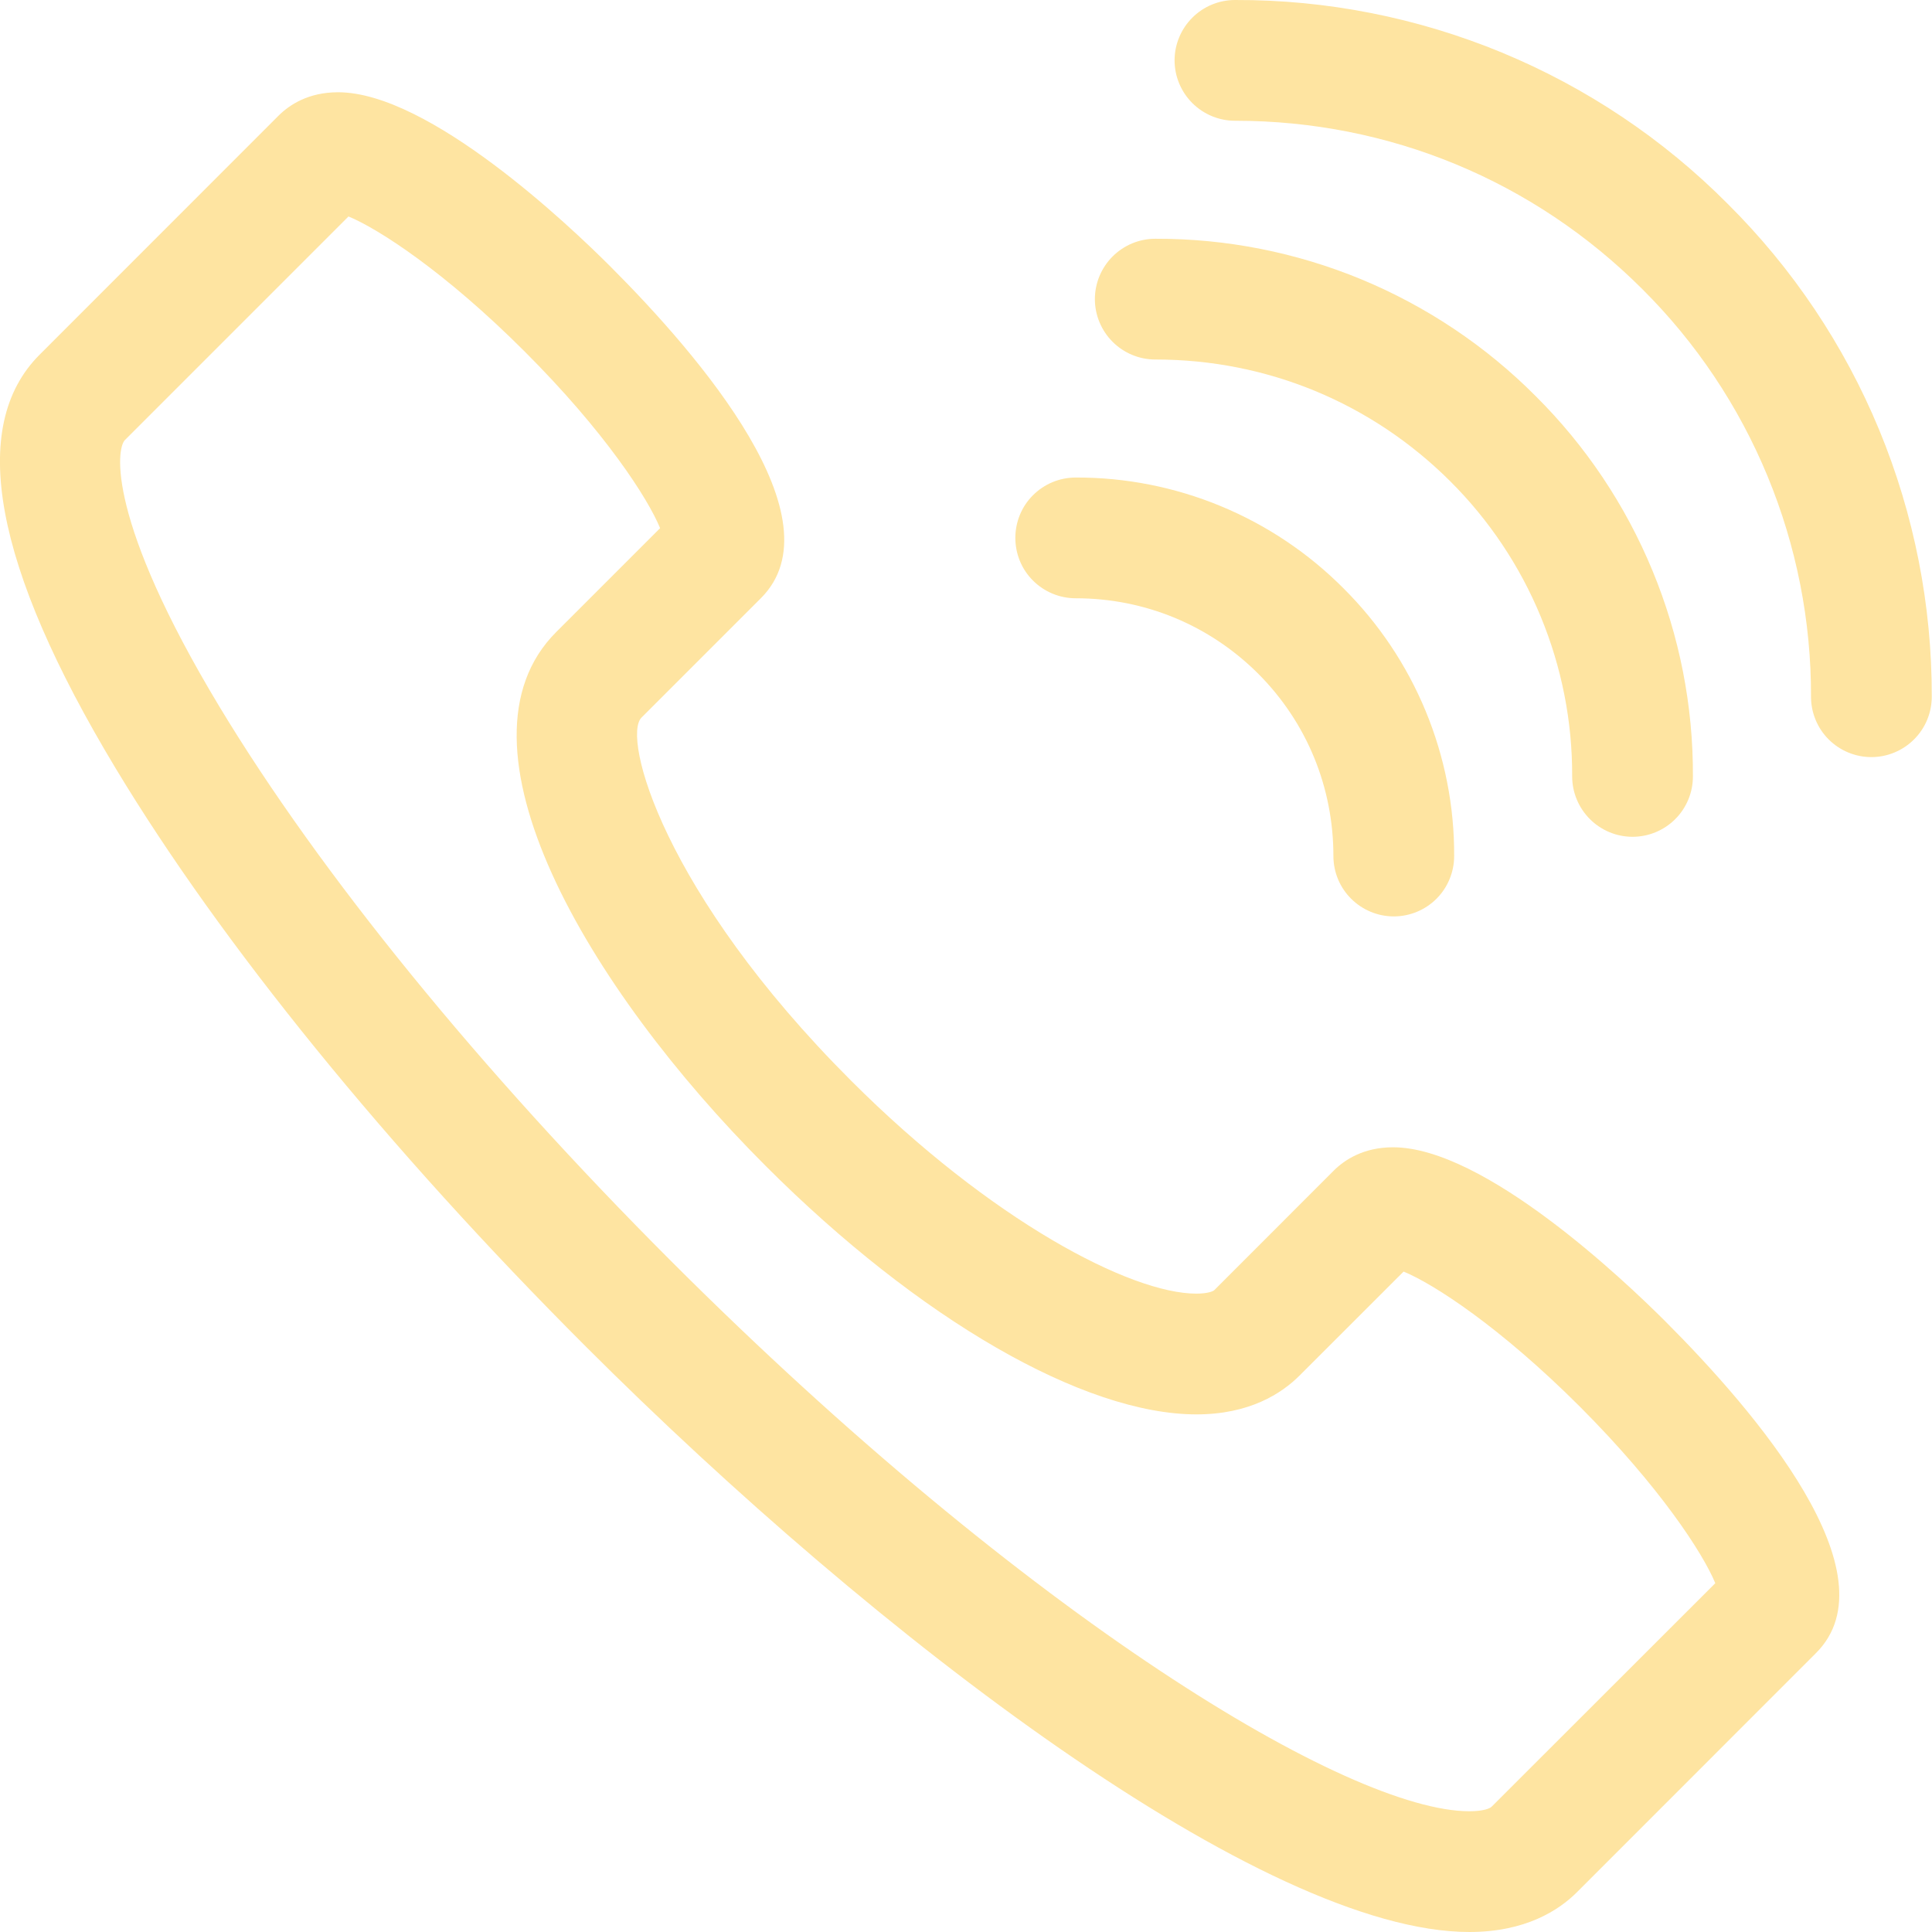 <?xml version="1.0" encoding="UTF-8"?> <svg xmlns="http://www.w3.org/2000/svg" width="24" height="24" viewBox="0 0 24 24" fill="none"> <path d="M17.305 14.252C16.936 14.252 16.7 14.41 16.567 14.543L15.084 16.027C15.072 16.039 15.008 16.07 14.861 16.07C14.044 16.07 12.309 15.161 10.572 13.424C8.238 11.091 7.724 9.158 7.969 8.914L9.453 7.43C10.432 6.451 8.7 4.428 7.581 3.309C7.073 2.801 5.33 1.146 4.199 1.146C3.829 1.146 3.594 1.304 3.461 1.436L0.492 4.406C-0.398 5.296 -0.081 7.026 1.437 9.545C2.748 11.721 4.82 14.27 7.273 16.723C10.896 20.345 15.697 24 18.253 24C18.95 24 19.366 23.73 19.591 23.504L22.559 20.535C23.538 19.558 21.808 17.535 20.688 16.415C20.18 15.907 18.438 14.252 17.305 14.252ZM18.53 22.443C18.509 22.465 18.427 22.5 18.253 22.5C16.761 22.5 12.775 20.104 8.333 15.662C5.965 13.293 3.972 10.846 2.722 8.772C1.325 6.452 1.444 5.574 1.552 5.466L4.329 2.689C4.699 2.841 5.529 3.377 6.52 4.369C7.514 5.362 8.049 6.191 8.2 6.561L6.908 7.853C5.524 9.238 7.288 12.262 9.512 14.484C11.415 16.388 13.464 17.57 14.863 17.57C15.523 17.57 15.922 17.309 16.143 17.088L17.436 15.796C17.805 15.947 18.634 16.482 19.628 17.476C20.619 18.469 21.155 19.296 21.308 19.667L18.53 22.443ZM21.463 2.533C20.662 1.727 19.708 1.088 18.657 0.653C17.607 0.219 16.48 -0.004 15.344 4.18881e-05H15.341C15.143 4.1891e-05 14.952 0.079 14.811 0.22C14.671 0.36 14.591 0.551 14.591 0.75C14.591 0.949 14.671 1.14 14.811 1.28C14.952 1.421 15.143 1.5 15.341 1.5H15.344C17.256 1.5 19.053 2.243 20.404 3.594C21.07 4.257 21.598 5.046 21.957 5.915C22.316 6.784 22.5 7.715 22.497 8.655C22.497 8.854 22.576 9.045 22.716 9.185C22.857 9.326 23.048 9.405 23.247 9.405C23.445 9.405 23.636 9.326 23.777 9.185C23.918 9.045 23.997 8.854 23.997 8.655C24 7.518 23.778 6.391 23.344 5.34C22.909 4.289 22.27 3.335 21.463 2.533Z" fill="#FEE4A1"></path> <path d="M14.351 4.466H14.354C15.739 4.466 17.038 5.004 18.017 5.98C18.499 6.461 18.881 7.032 19.14 7.661C19.4 8.29 19.533 8.964 19.53 9.645C19.53 9.844 19.61 10.035 19.75 10.175C19.891 10.316 20.082 10.395 20.28 10.395C20.479 10.395 20.67 10.316 20.811 10.175C20.951 10.035 21.03 9.844 21.03 9.645C21.034 8.767 20.863 7.898 20.527 7.087C20.192 6.276 19.699 5.539 19.076 4.92C18.457 4.298 17.721 3.806 16.911 3.47C16.1 3.135 15.231 2.963 14.354 2.966H14.351C14.153 2.966 13.962 3.045 13.821 3.186C13.681 3.326 13.601 3.517 13.601 3.716C13.601 3.915 13.681 4.106 13.821 4.246C13.962 4.387 14.153 4.466 14.351 4.466ZM13.363 7.432H13.364C14.22 7.432 15.024 7.765 15.629 8.368C16.233 8.973 16.564 9.778 16.564 10.634C16.564 10.833 16.643 11.024 16.784 11.164C16.925 11.305 17.116 11.384 17.314 11.384C17.513 11.384 17.704 11.305 17.845 11.164C17.985 11.024 18.064 10.833 18.064 10.634C18.067 10.016 17.946 9.404 17.71 8.833C17.474 8.262 17.127 7.744 16.689 7.308C16.253 6.87 15.735 6.523 15.164 6.287C14.594 6.051 13.982 5.93 13.364 5.932H13.363C13.164 5.932 12.973 6.011 12.832 6.152C12.691 6.292 12.613 6.483 12.613 6.682C12.613 6.881 12.691 7.072 12.832 7.212C12.973 7.353 13.164 7.432 13.363 7.432Z" fill="#FEE4A1"></path> </svg> 